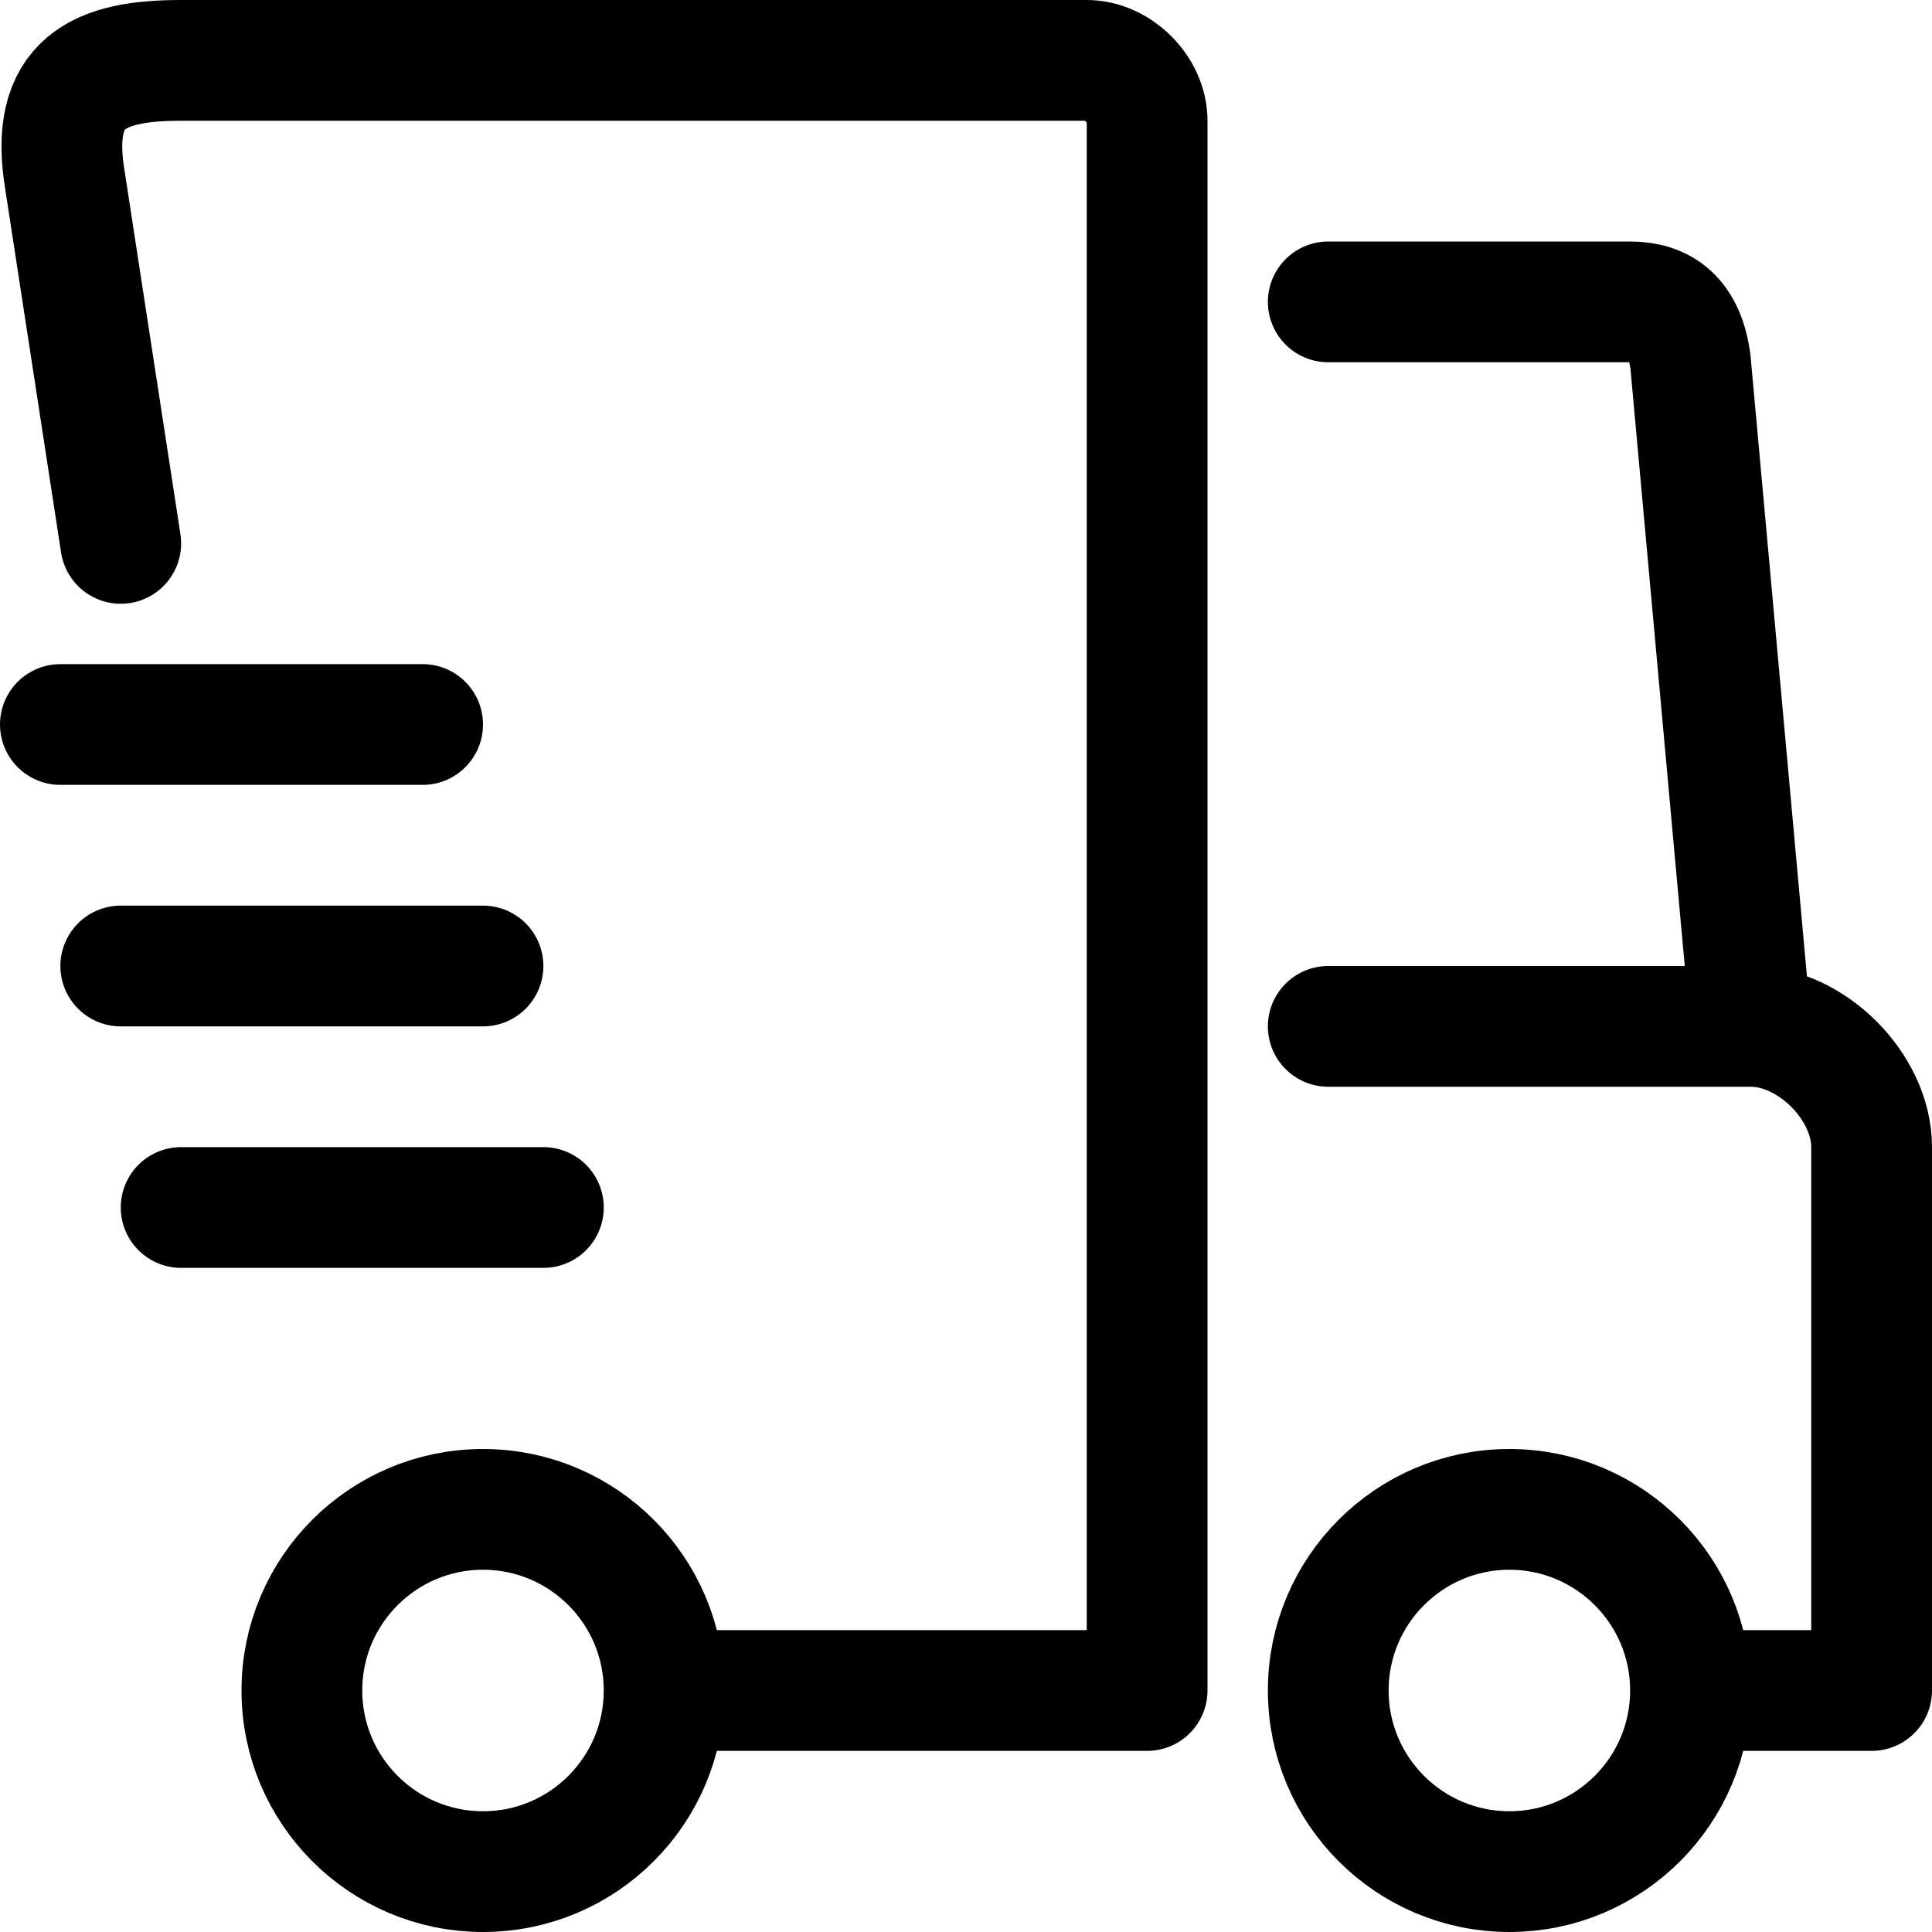<svg fill="none" viewBox="0 0 32 32" height="40" width="40" xmlns="http://www.w3.org/2000/svg" xmlns:xlink="http://www.w3.org/1999/xlink"> <g clip-path="url(#clip0_901_1613)"> <path stroke-linejoin="round" stroke-linecap="round" stroke-width="2" stroke="#000000" d="M28 28C28 26.344 26.656 25 25 25C23.344 25 22 26.344 22 28C22 29.656 23.344 31 25 31C26.656 31 28 29.656 28 28ZM28 28H31V19C31 18 30 17 29 17M11 28C11 26.344 9.656 25 8 25C6.344 25 5 26.344 5 28C5 29.656 6.344 31 8 31C9.656 31 11 29.656 11 28ZM11 28H19V2C19 1.484 18.515 1 18 1H3C1.656 1 0.797 1.344 1.078 3L2 9M29 17H22M29 17L28 6C27.906 5.266 27.531 5 27 5H22M8 16H2M9 20H3M7 12H1"></path></g> <defs> <clipPath id="clip0_901_1613"> <rect fill="white" height="32" width="32"></rect></clipPath></defs></svg>